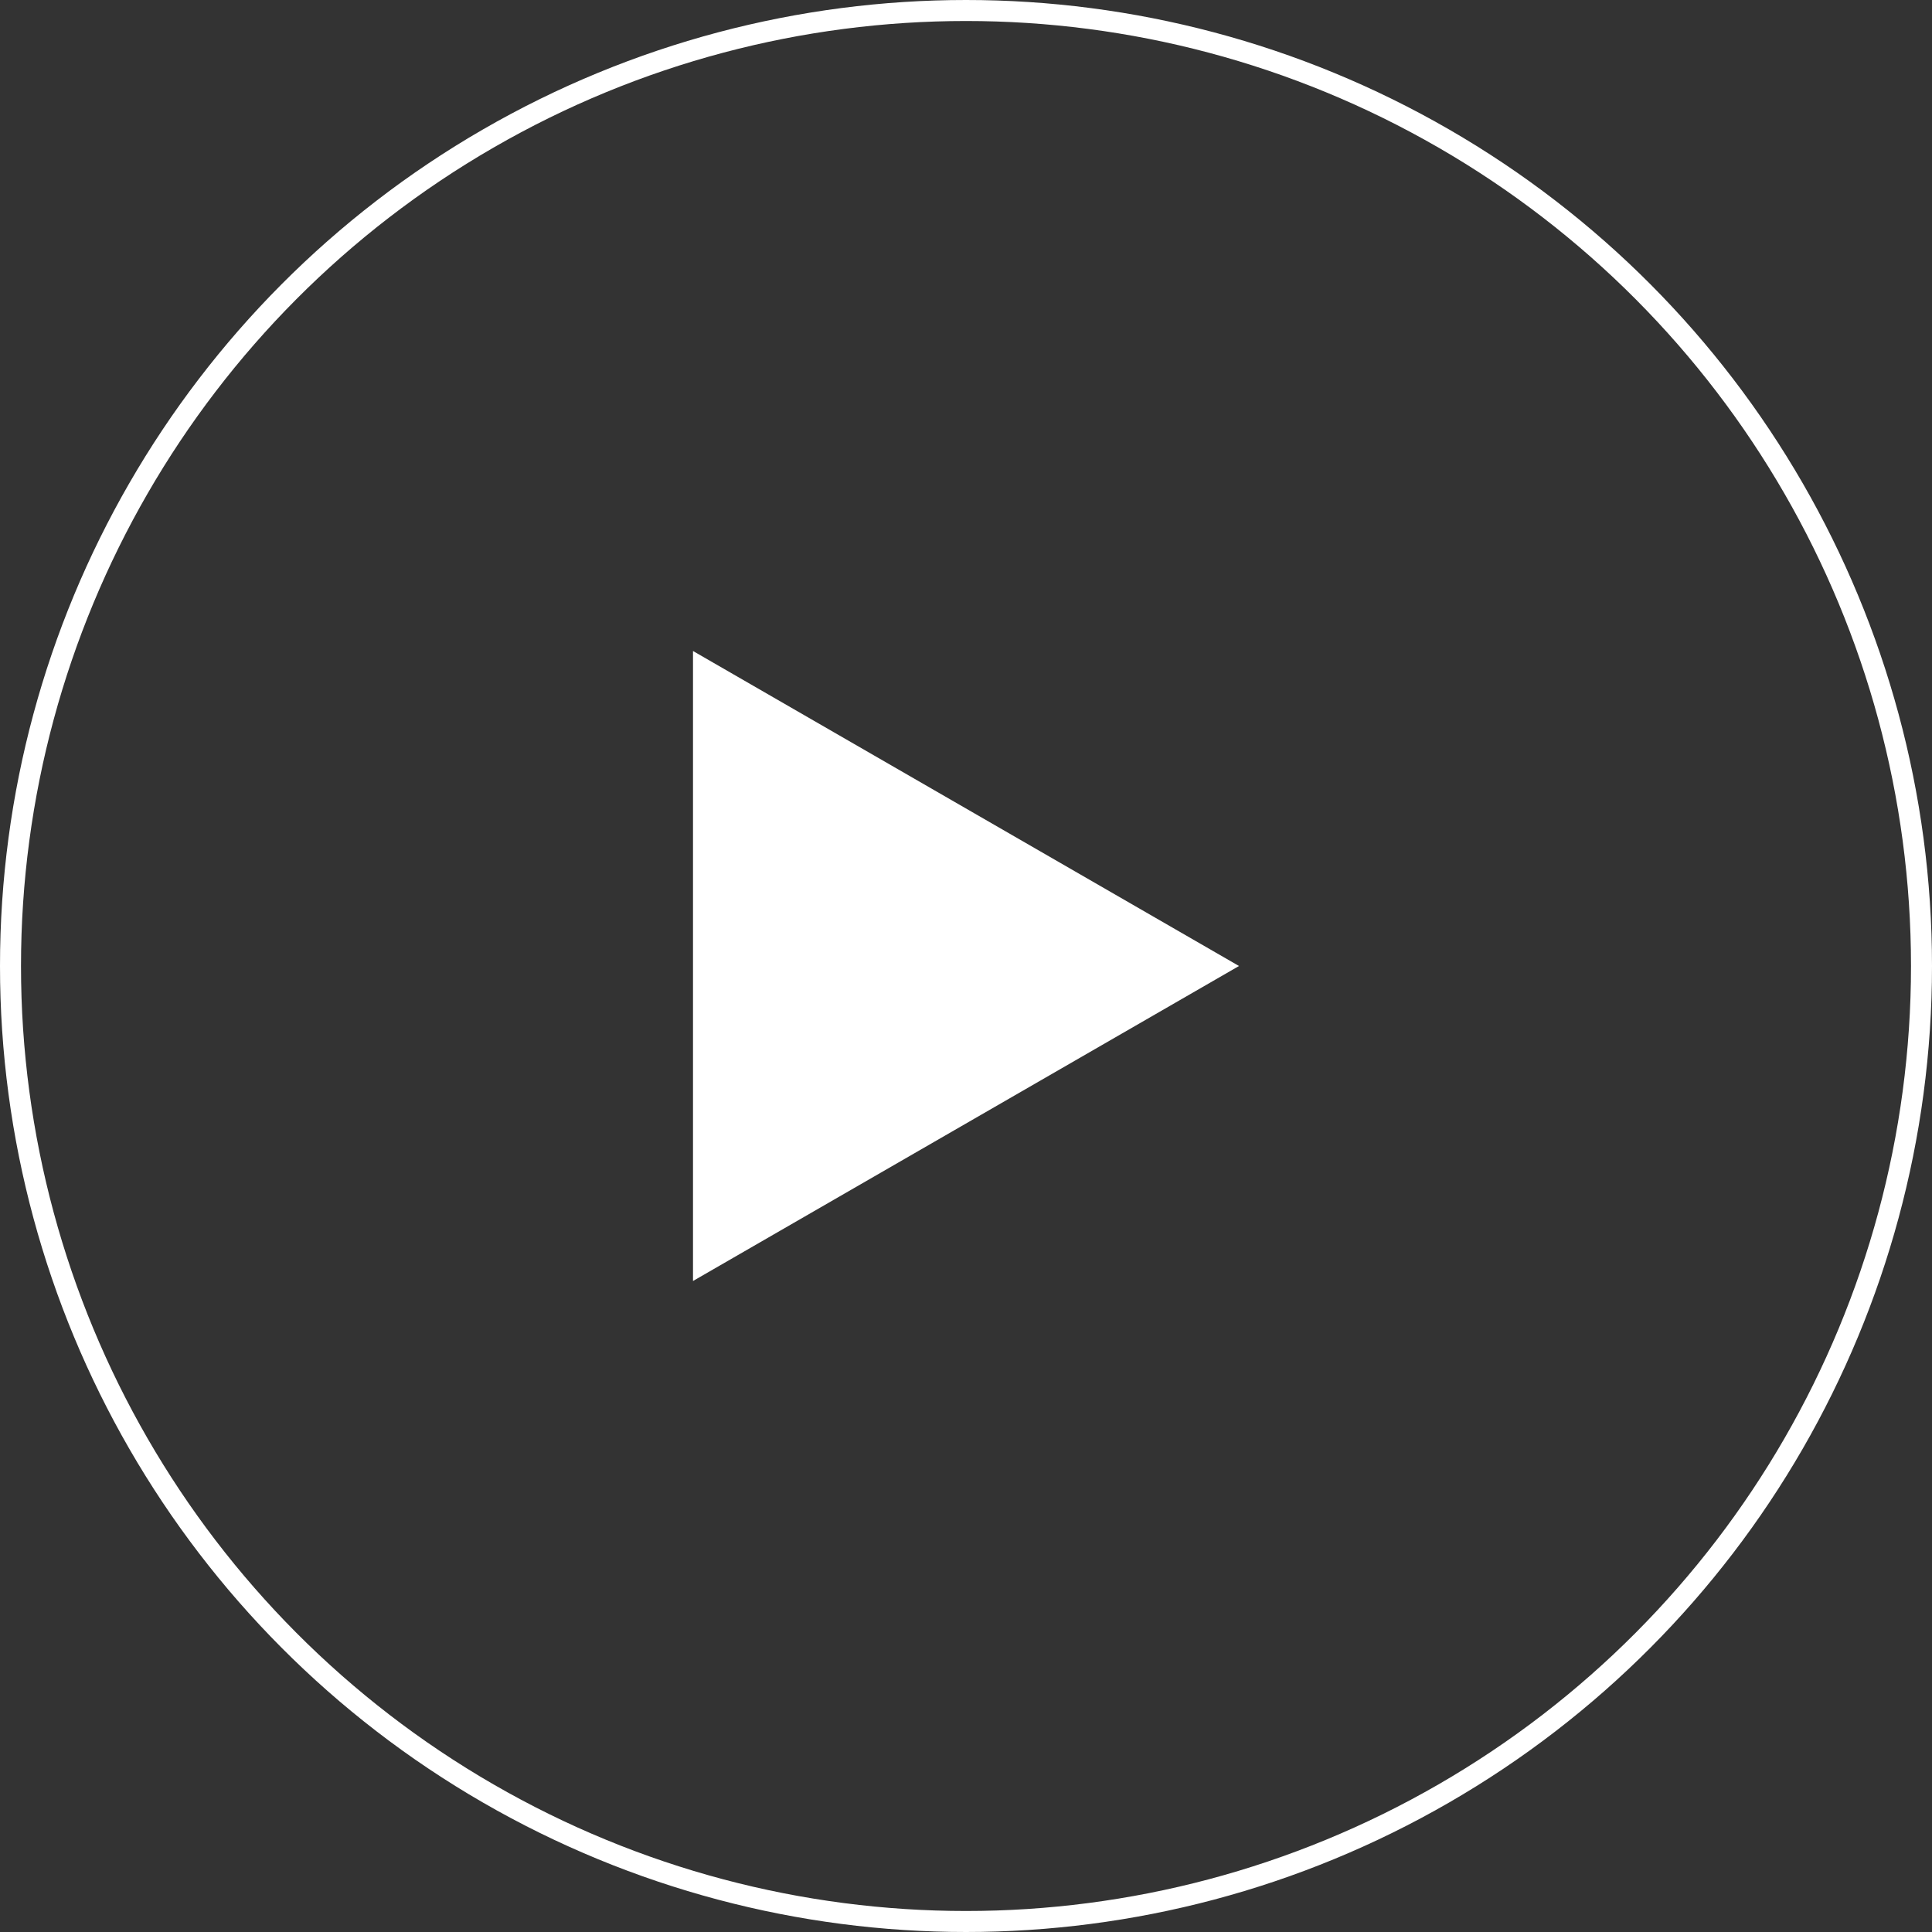 <svg width="92" height="92" viewBox="0 0 92 92" fill="none" xmlns="http://www.w3.org/2000/svg">
<rect x="0" y="0" width="92" height="92" fill="#333333" stroke="none"/>
<path d="M33 31L59 46L33 61V31Z" fill="white"/>
<circle cx="46" cy="46" r="45.5" stroke="white"/>
</svg>
